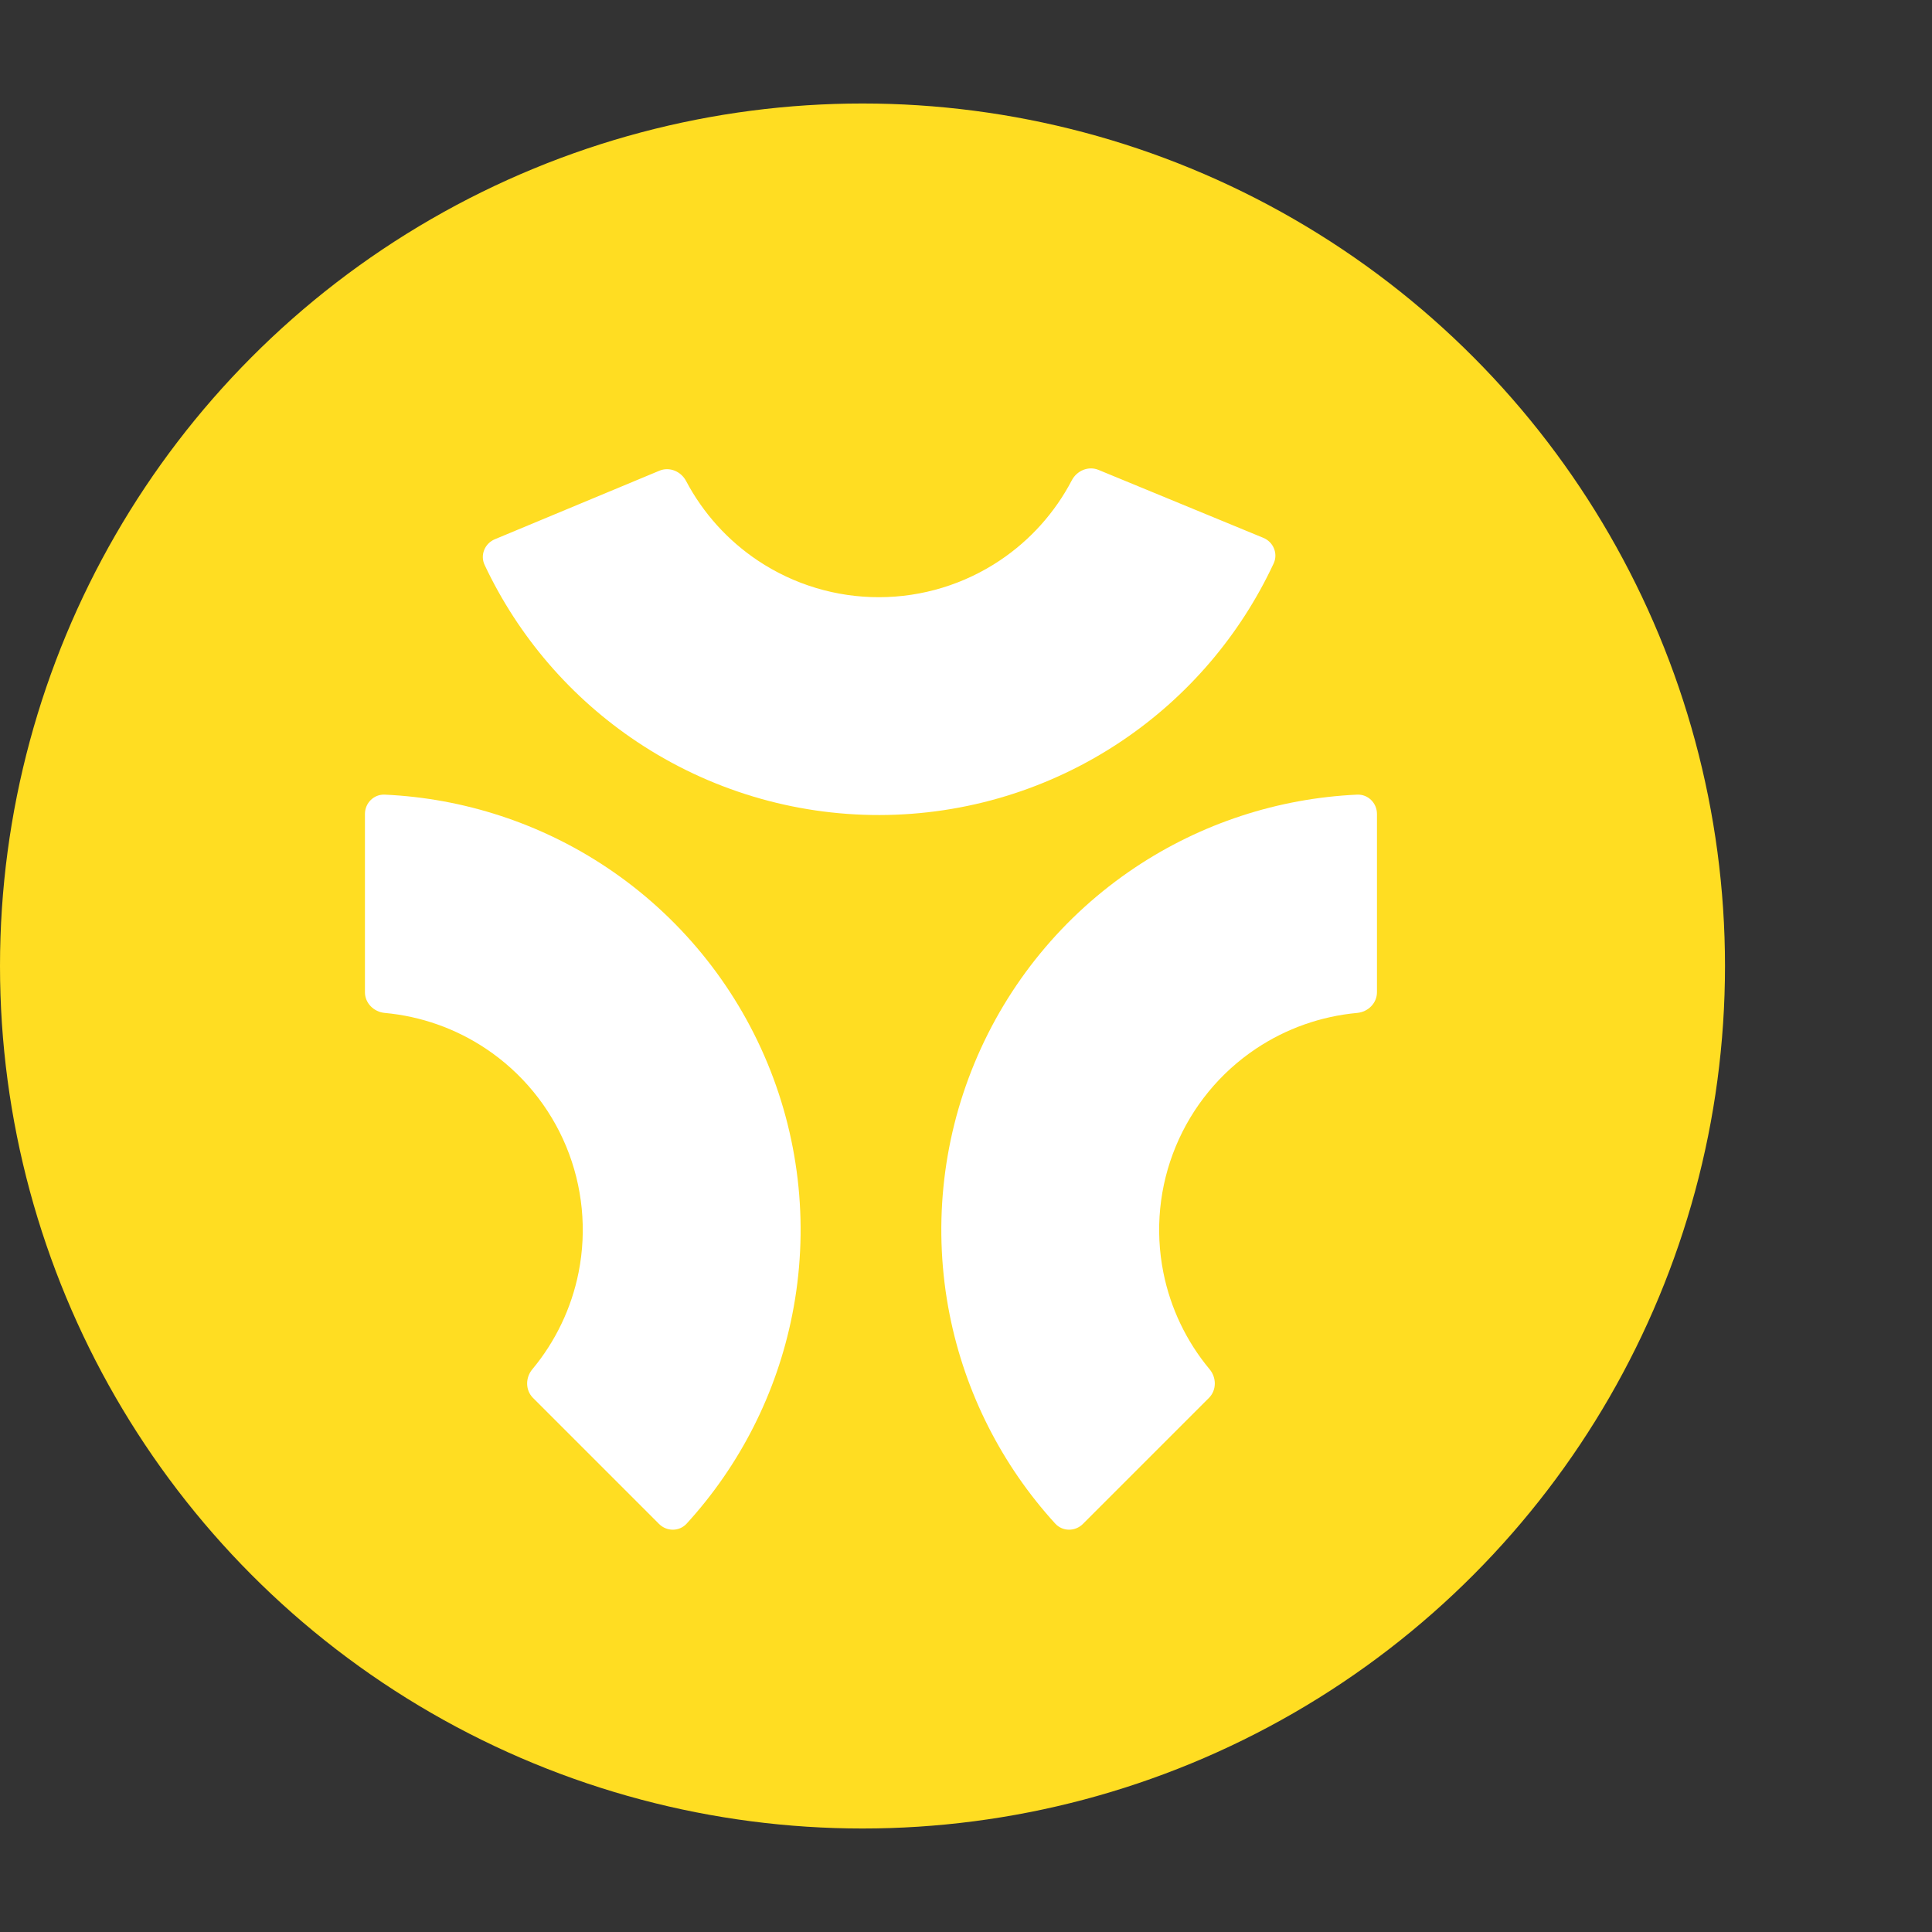 <svg width="56" height="56" viewBox="0 0 56 56" fill="none" xmlns="http://www.w3.org/2000/svg">
<rect x="0" y="0" width="56" height="56" fill="#333333" stroke="none"/>
<circle cx="25" cy="28" r="25" fill="#FFDD22"/>
<mask id="mask0_311_117559" style="mask-type:alpha" maskUnits="userSpaceOnUse" x="8" y="12" width="34" height="34">
<rect x="8.656" y="12.615" width="32.692" height="32.692" fill="#242424"/>
</mask>
<g mask="url(#mask0_311_117559)">
<path d="M56.093 39.472H51.508V17.992H57.568L61.062 25.975L63.082 32.355L65.102 25.975L68.597 17.992H74.656V39.472H70.072V31.425L70.713 22.769L68.148 29.918L65.487 35.753H60.678L58.017 29.918L55.42 22.769L56.093 31.425V39.472Z" fill="white"/>
<path d="M84.631 39.793C79.629 39.793 76.584 36.459 76.584 31.617C76.584 26.776 79.629 23.442 84.246 23.442C89.248 23.442 91.749 26.776 91.749 30.88C91.749 31.553 91.684 32.451 91.588 32.804H80.88C81.168 35.016 82.643 36.074 84.695 36.074C86.907 36.074 88.094 35.112 88.671 33.766L91.46 36.555C90.274 38.254 88.158 39.793 84.631 39.793ZM84.278 26.969C82.323 26.969 81.104 28.059 80.88 30.175H87.613C87.452 28.091 86.33 26.969 84.278 26.969Z" fill="white"/>
<path d="M99.649 39.793C96.187 39.793 94.552 37.741 94.552 34.824V27.257H92.211V23.763H94.552V21.903L99.136 19.498V23.763H103.497V27.257H99.136V33.99C99.136 35.272 99.778 35.721 100.675 35.721C101.669 35.721 102.535 34.92 103.016 34.054L104.33 37.805C103.657 38.671 102.054 39.793 99.649 39.793Z" fill="white"/>
<path d="M109.709 39.472H105.124V23.763H109.709V28.7C110.222 26.071 111.761 23.442 114.775 23.442C117.083 23.442 118.365 24.917 118.365 27.385C118.365 29.085 117.852 30.431 117.468 31.04H113.043C113.62 30.463 114.165 29.341 114.165 28.443C114.165 27.546 113.749 26.872 112.755 26.872C111.184 26.872 109.709 28.572 109.709 31.169V39.472Z" fill="white"/>
<path d="M124.19 21.903H119.605V17.992H124.19V21.903ZM124.19 39.472H119.605V23.763H124.19V39.472Z" fill="white"/>
<path d="M130.511 39.472H125.349L130.767 31.682L125.573 23.763H130.735L132.466 26.52L134.005 29.534L135.384 26.744L137.179 23.763H142.309L136.987 31.617L142.277 39.472H137.115L135.191 36.33L133.717 33.669L132.37 36.266L130.511 39.472Z" fill="white"/>
<path d="M36.617 15.589C36.91 15.709 37.051 16.046 36.917 16.333C35.945 18.416 34.422 20.198 32.507 21.483C30.433 22.875 27.993 23.62 25.495 23.624C22.998 23.629 20.555 22.893 18.476 21.509C16.556 20.232 15.026 18.455 14.047 16.375C13.912 16.088 14.051 15.752 14.344 15.63L19.113 13.644C19.406 13.522 19.739 13.662 19.887 13.943C20.378 14.872 21.094 15.667 21.974 16.253C23.013 16.945 24.235 17.313 25.483 17.31C26.732 17.308 27.952 16.936 28.989 16.24C29.867 15.651 30.58 14.853 31.067 13.922C31.214 13.641 31.547 13.5 31.84 13.62L36.617 15.589Z" fill="white"/>
<path d="M10.578 23.594C10.578 23.277 10.835 23.019 11.152 23.033C13.448 23.138 15.677 23.867 17.594 25.148C19.671 26.536 21.289 28.508 22.245 30.816C23.201 33.123 23.451 35.662 22.963 38.112C22.514 40.373 21.454 42.465 19.904 44.162C19.69 44.397 19.326 44.396 19.102 44.172L15.449 40.519C15.225 40.294 15.227 39.932 15.43 39.689C16.102 38.882 16.565 37.916 16.771 36.88C17.014 35.655 16.889 34.386 16.412 33.232C15.934 32.078 15.124 31.092 14.086 30.398C13.207 29.811 12.198 29.456 11.151 29.36C10.836 29.331 10.578 29.077 10.578 28.76V23.594Z" fill="white"/>
<path d="M39.338 23.033C39.655 23.019 39.912 23.277 39.912 23.594V28.76C39.912 29.077 39.655 29.331 39.339 29.36C38.293 29.456 37.283 29.811 36.404 30.398C35.366 31.092 34.557 32.078 34.079 33.232C33.601 34.386 33.476 35.655 33.72 36.88C33.926 37.916 34.388 38.882 35.061 39.689C35.264 39.932 35.266 40.294 35.042 40.519L31.389 44.172C31.165 44.396 30.8 44.396 30.586 44.162C29.037 42.465 27.977 40.373 27.527 38.112C27.04 35.662 27.29 33.123 28.246 30.816C29.201 28.508 30.82 26.536 32.897 25.148C34.814 23.867 37.042 23.138 39.338 23.033Z" fill="white"/>
</g>
</svg>
